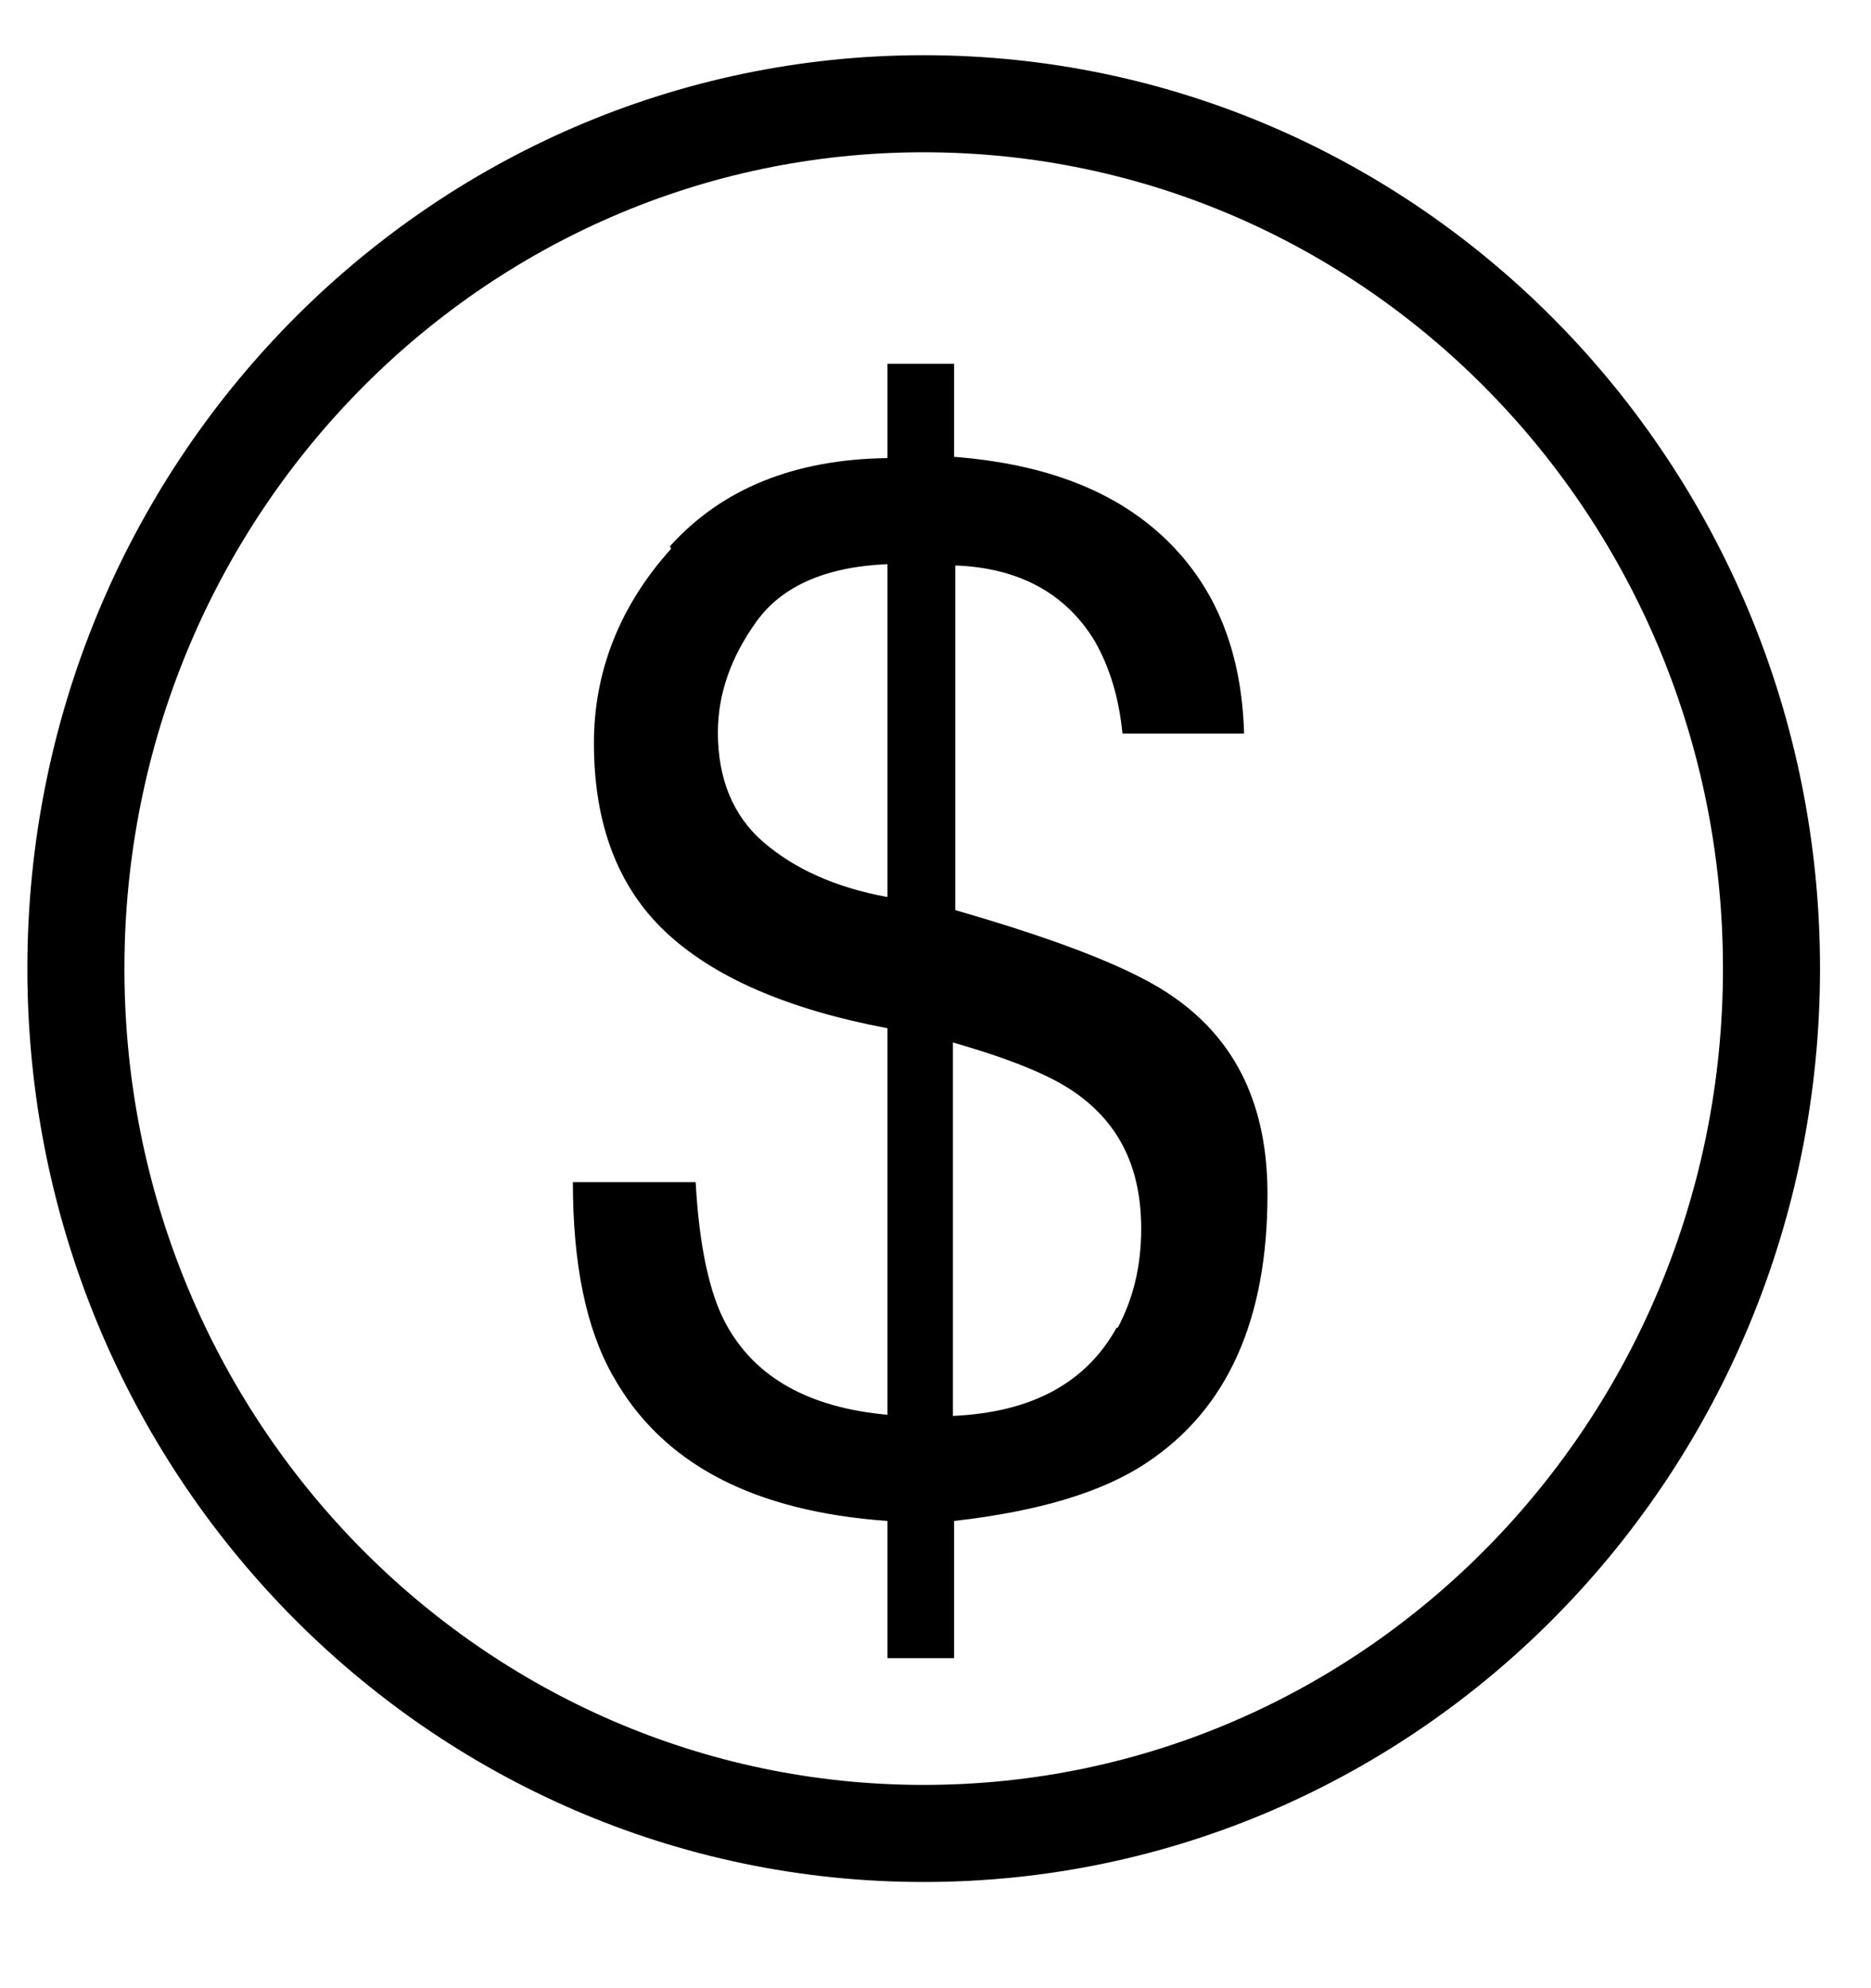 <svg width="16" height="17" viewBox="0 0 16 17" fill="none" xmlns="http://www.w3.org/2000/svg">
<path d="M5.729 4.671C6.169 4.182 6.789 3.927 7.589 3.917V3.111H8.159V3.906C8.949 3.968 9.549 4.202 9.979 4.62C10.409 5.039 10.619 5.589 10.639 6.273H9.599C9.569 5.967 9.489 5.702 9.359 5.477C9.109 5.069 8.709 4.855 8.169 4.835V7.782C9.089 8.047 9.709 8.292 10.039 8.527C10.579 8.904 10.839 9.465 10.839 10.21C10.839 11.281 10.499 12.046 9.809 12.505C9.429 12.76 8.879 12.923 8.159 13.005V14.178H7.589V13.005C6.439 12.923 5.659 12.515 5.239 11.76C5.009 11.352 4.899 10.801 4.899 10.108H5.949C5.979 10.659 6.069 11.067 6.209 11.322C6.459 11.781 6.919 12.036 7.589 12.097V8.792C6.729 8.629 6.099 8.353 5.689 7.966C5.279 7.578 5.079 7.038 5.079 6.354C5.079 5.742 5.299 5.181 5.739 4.692L5.729 4.671ZM6.529 7.201C6.789 7.425 7.139 7.588 7.589 7.67V4.824C7.069 4.845 6.689 5.008 6.469 5.314C6.249 5.62 6.139 5.936 6.139 6.263C6.139 6.66 6.269 6.977 6.529 7.201ZM9.559 11.352C9.689 11.107 9.759 10.832 9.759 10.506C9.759 9.996 9.579 9.618 9.209 9.353C8.999 9.2 8.649 9.057 8.149 8.914V12.107C8.829 12.076 9.289 11.821 9.549 11.352H9.559Z" fill="black"/>
<path d="M7.899 15.677C11.903 15.677 15.149 12.366 15.149 8.282C15.149 4.198 11.903 0.887 7.899 0.887C3.895 0.887 0.649 4.198 0.649 8.282C0.649 12.366 3.895 15.677 7.899 15.677Z" stroke="black" stroke-width="0.83" stroke-miterlimit="10"/>
</svg>
